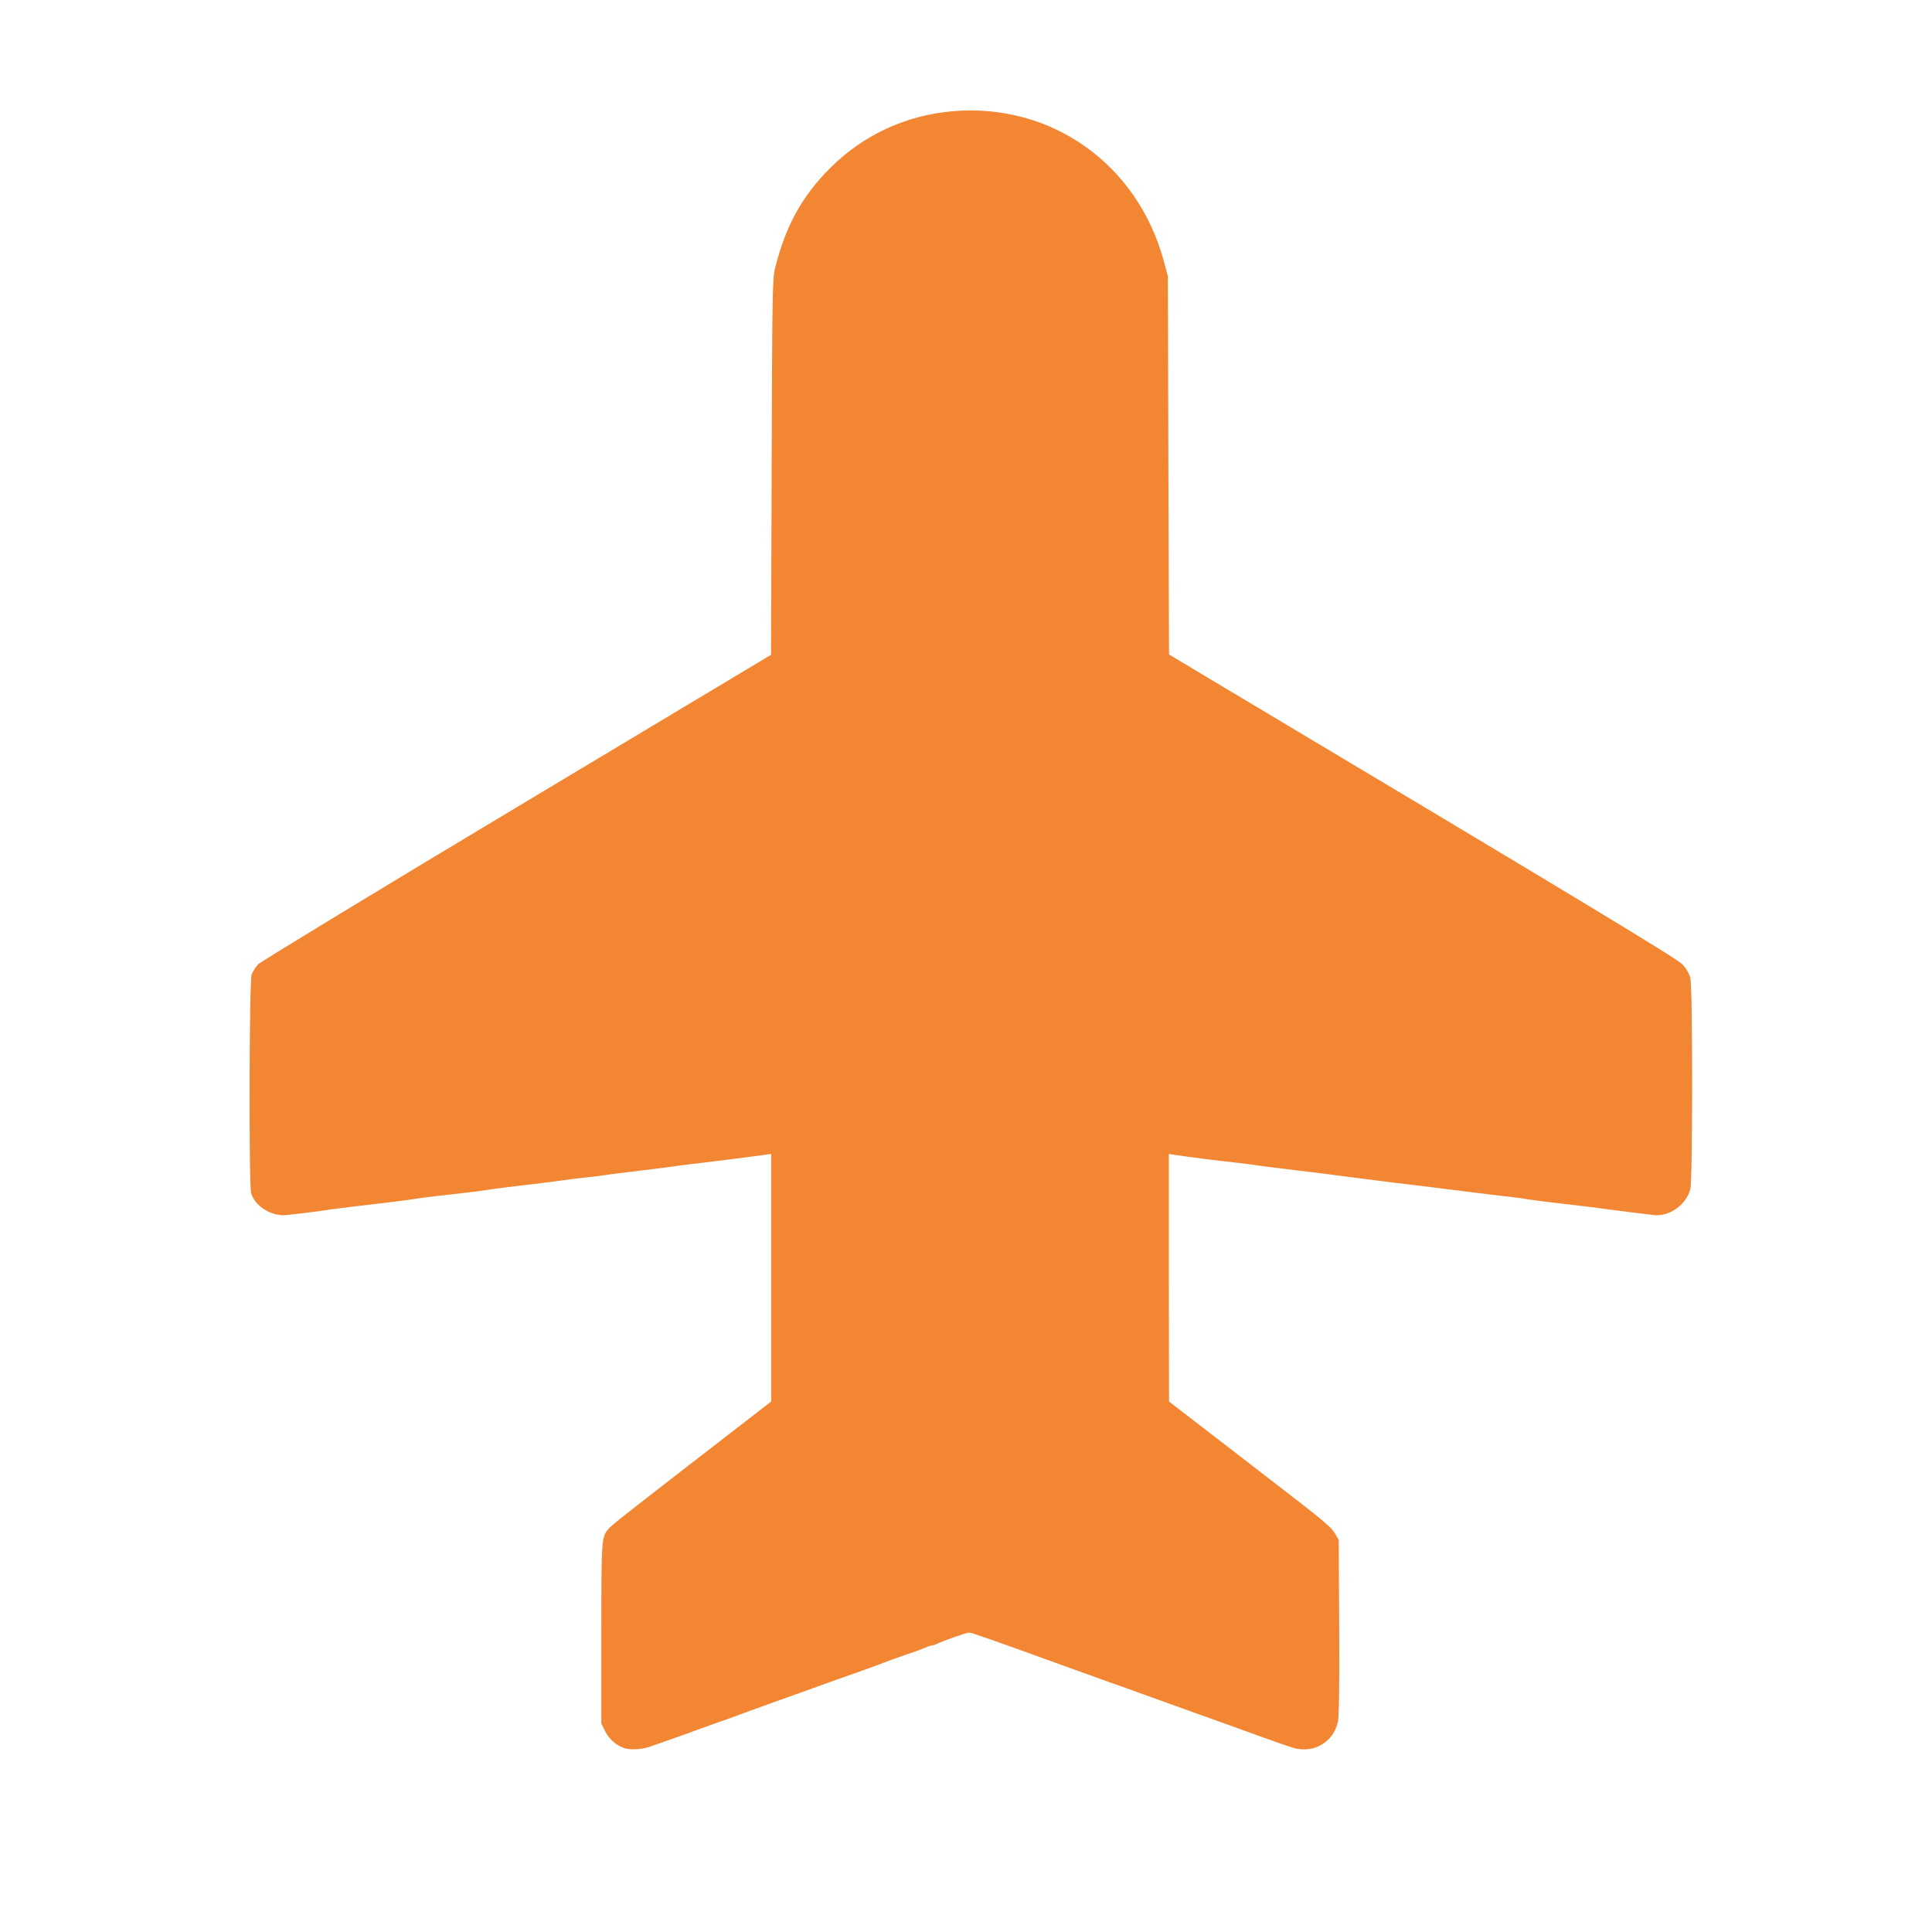 <!DOCTYPE svg PUBLIC "-//W3C//DTD SVG 20010904//EN" "http://www.w3.org/TR/2001/REC-SVG-20010904/DTD/svg10.dtd">
<svg version="1.0" xmlns="http://www.w3.org/2000/svg" width="1200px" height="1200px" viewBox="0 0 12000 12000" preserveAspectRatio="xMidYMid meet">
<g id="layer101" fill="#f38633" stroke="none">
 <path d="M3881 10859 c-52 -16 -97 -56 -123 -107 l-23 -47 0 -560 c0 -597 0 -598 49 -654 21 -23 138 -115 904 -707 l102 -79 0 -769 0 -769 -47 7 c-79 11 -273 35 -362 46 -47 5 -117 14 -155 19 -39 6 -147 20 -241 31 -93 11 -199 24 -235 30 -36 5 -92 12 -125 15 -33 3 -87 10 -120 15 -33 5 -141 19 -240 30 -99 12 -207 25 -240 31 -33 5 -99 14 -147 19 -49 6 -127 14 -175 20 -49 5 -115 14 -148 20 -33 5 -141 19 -240 30 -99 11 -209 25 -245 30 -78 12 -227 31 -293 37 -91 9 -195 -56 -217 -136 -15 -54 -12 -1316 3 -1359 7 -17 25 -46 41 -63 16 -16 739 -456 1607 -976 l1578 -946 4 -1166 c3 -1036 5 -1173 20 -1231 66 -266 168 -451 344 -627 204 -204 470 -327 758 -352 613 -53 1149 326 1313 929 l26 95 3 1175 4 1175 242 145 c2283 1363 2916 1745 2948 1781 22 23 41 57 48 83 15 62 15 1250 0 1311 -25 98 -130 173 -227 162 -74 -8 -210 -26 -287 -36 -38 -6 -151 -20 -250 -31 -99 -11 -207 -25 -240 -30 -33 -6 -100 -15 -150 -20 -49 -5 -142 -17 -205 -25 -63 -8 -171 -21 -240 -30 -69 -8 -177 -22 -240 -29 -63 -8 -155 -20 -205 -26 -49 -6 -119 -15 -155 -20 -36 -5 -144 -19 -240 -30 -96 -11 -204 -25 -240 -30 -36 -6 -105 -15 -155 -20 -96 -10 -292 -35 -362 -46 l-43 -7 0 769 1 769 132 102 c134 103 338 260 683 527 139 107 198 159 215 189 l24 42 3 539 c2 357 -1 557 -8 590 -27 126 -148 198 -275 163 -27 -8 -108 -36 -180 -62 -123 -45 -227 -82 -500 -180 -66 -24 -178 -64 -250 -90 -71 -26 -166 -60 -210 -75 -44 -16 -156 -56 -250 -90 -500 -181 -611 -220 -627 -220 -13 0 -173 56 -200 71 -10 5 -23 9 -29 9 -6 0 -25 6 -42 14 -18 8 -75 29 -127 46 -52 18 -108 38 -125 45 -16 7 -77 29 -135 50 -121 42 -223 79 -295 105 -27 10 -81 30 -120 43 -249 89 -334 120 -365 132 -19 7 -82 30 -140 50 -58 20 -114 41 -125 45 -11 5 -67 25 -125 45 -58 20 -121 43 -142 50 -51 20 -127 26 -167 14z"/>
 </g>

</svg>